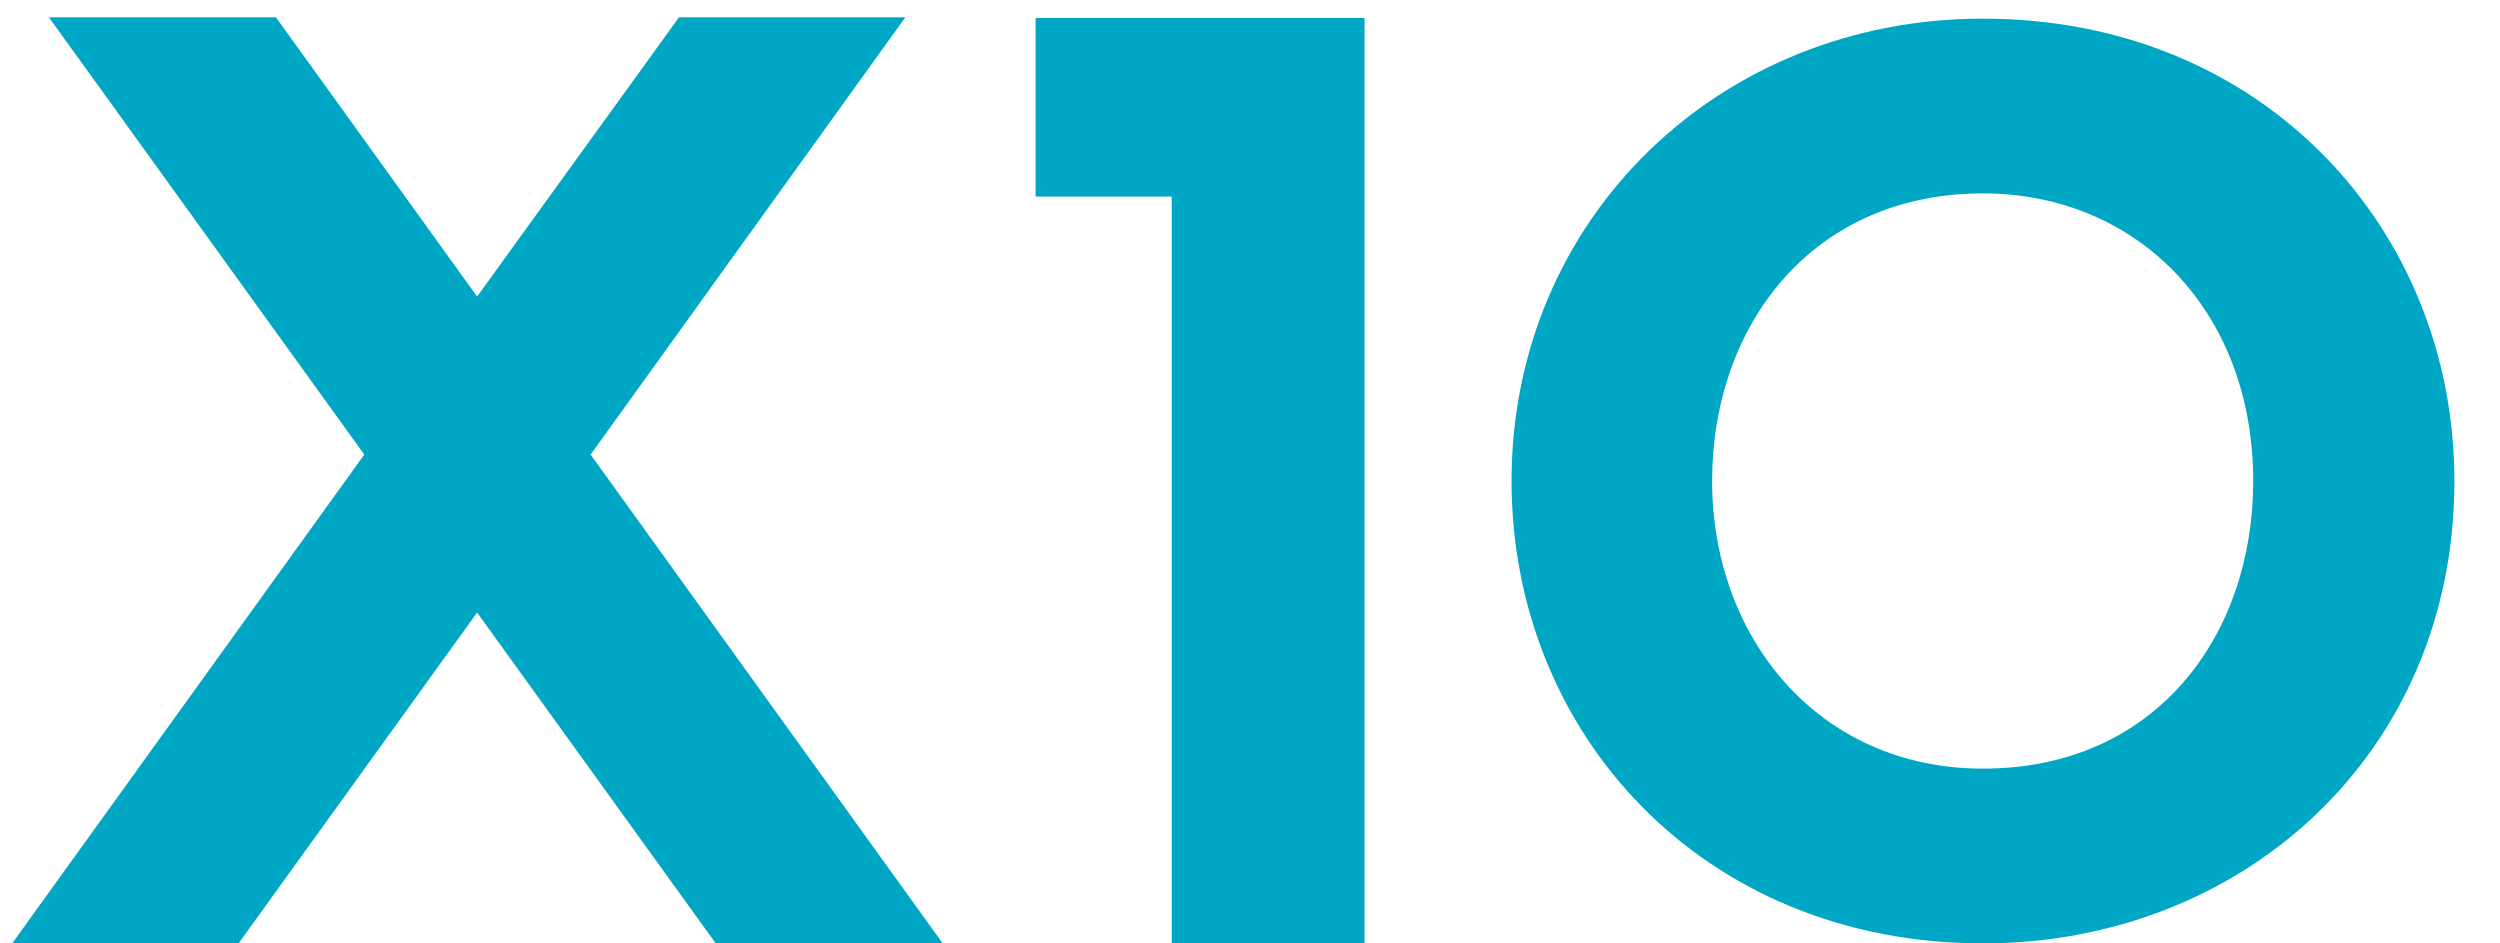 <?xml version="1.0" encoding="UTF-8"?> <svg xmlns="http://www.w3.org/2000/svg" width="53" height="20" viewBox="0 0 53 20" fill="none"> <path d="M14.395 0.367L10.115 6.287L5.85 0.367H1.037L7.723 9.637L0.258 20H5.057L10.115 12.986L15.174 20H19.986L12.521 9.637L19.193 0.367H14.395ZM21.955 0.381V4.168H24.84V20H28.928V0.381H21.955ZM36.297 10.197C36.297 6.902 38.416 4.1 42.039 4.1C45.293 4.1 47.768 6.574 47.768 10.197C47.768 13.492 45.69 16.295 42.039 16.295C38.553 16.295 36.297 13.52 36.297 10.197ZM32.045 10.197C32.045 15.557 36.105 20 42.039 20C47.522 20 52.033 15.994 52.033 10.197C52.033 4.879 48 0.395 42.039 0.395C36.447 0.395 32.045 4.633 32.045 10.197Z" fill="#00A7C4"></path> </svg> 